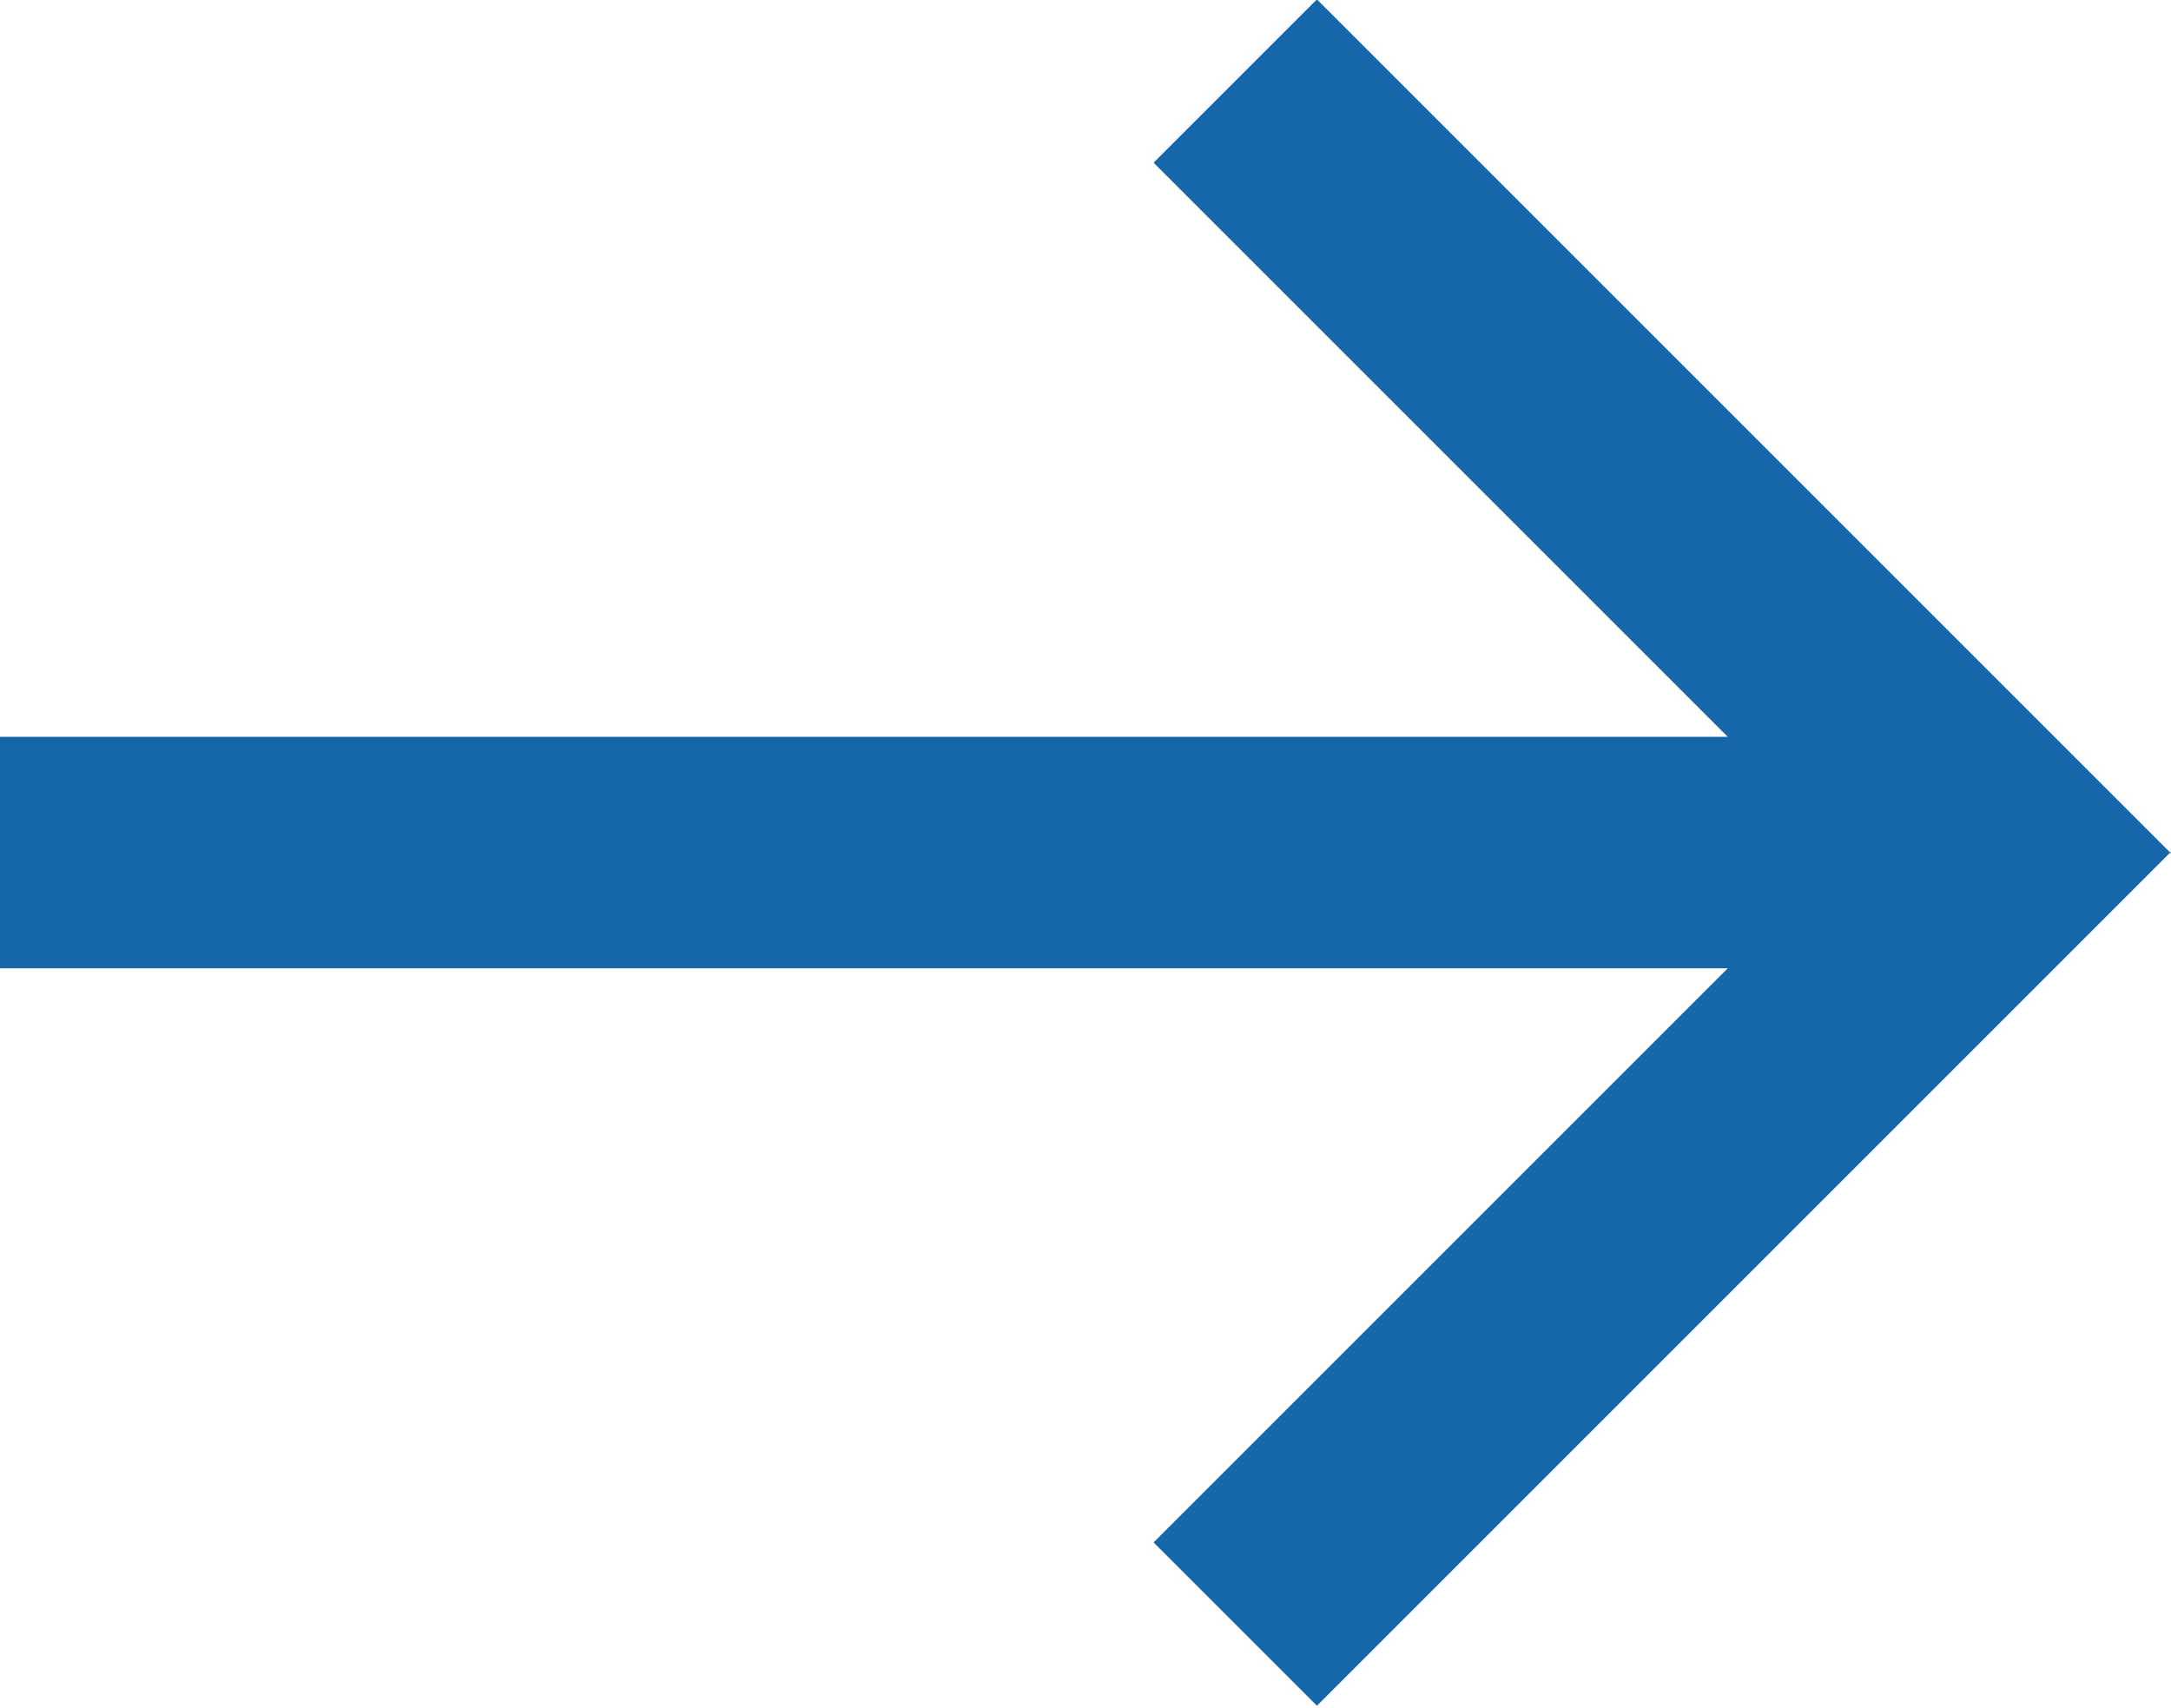 <svg xmlns="http://www.w3.org/2000/svg" width="10.633" height="8.365" viewBox="0 0 10.633 8.365">
  <path id="arrow-2" d="M253.448,275.4l-4.183-4.183-.8.8,2.812,2.812h-8.465v1.134h8.465l-2.812,2.812.8.8,4.183-4.183Z" transform="translate(-242.815 -271.22)" fill="#1666aa"/>
</svg>
